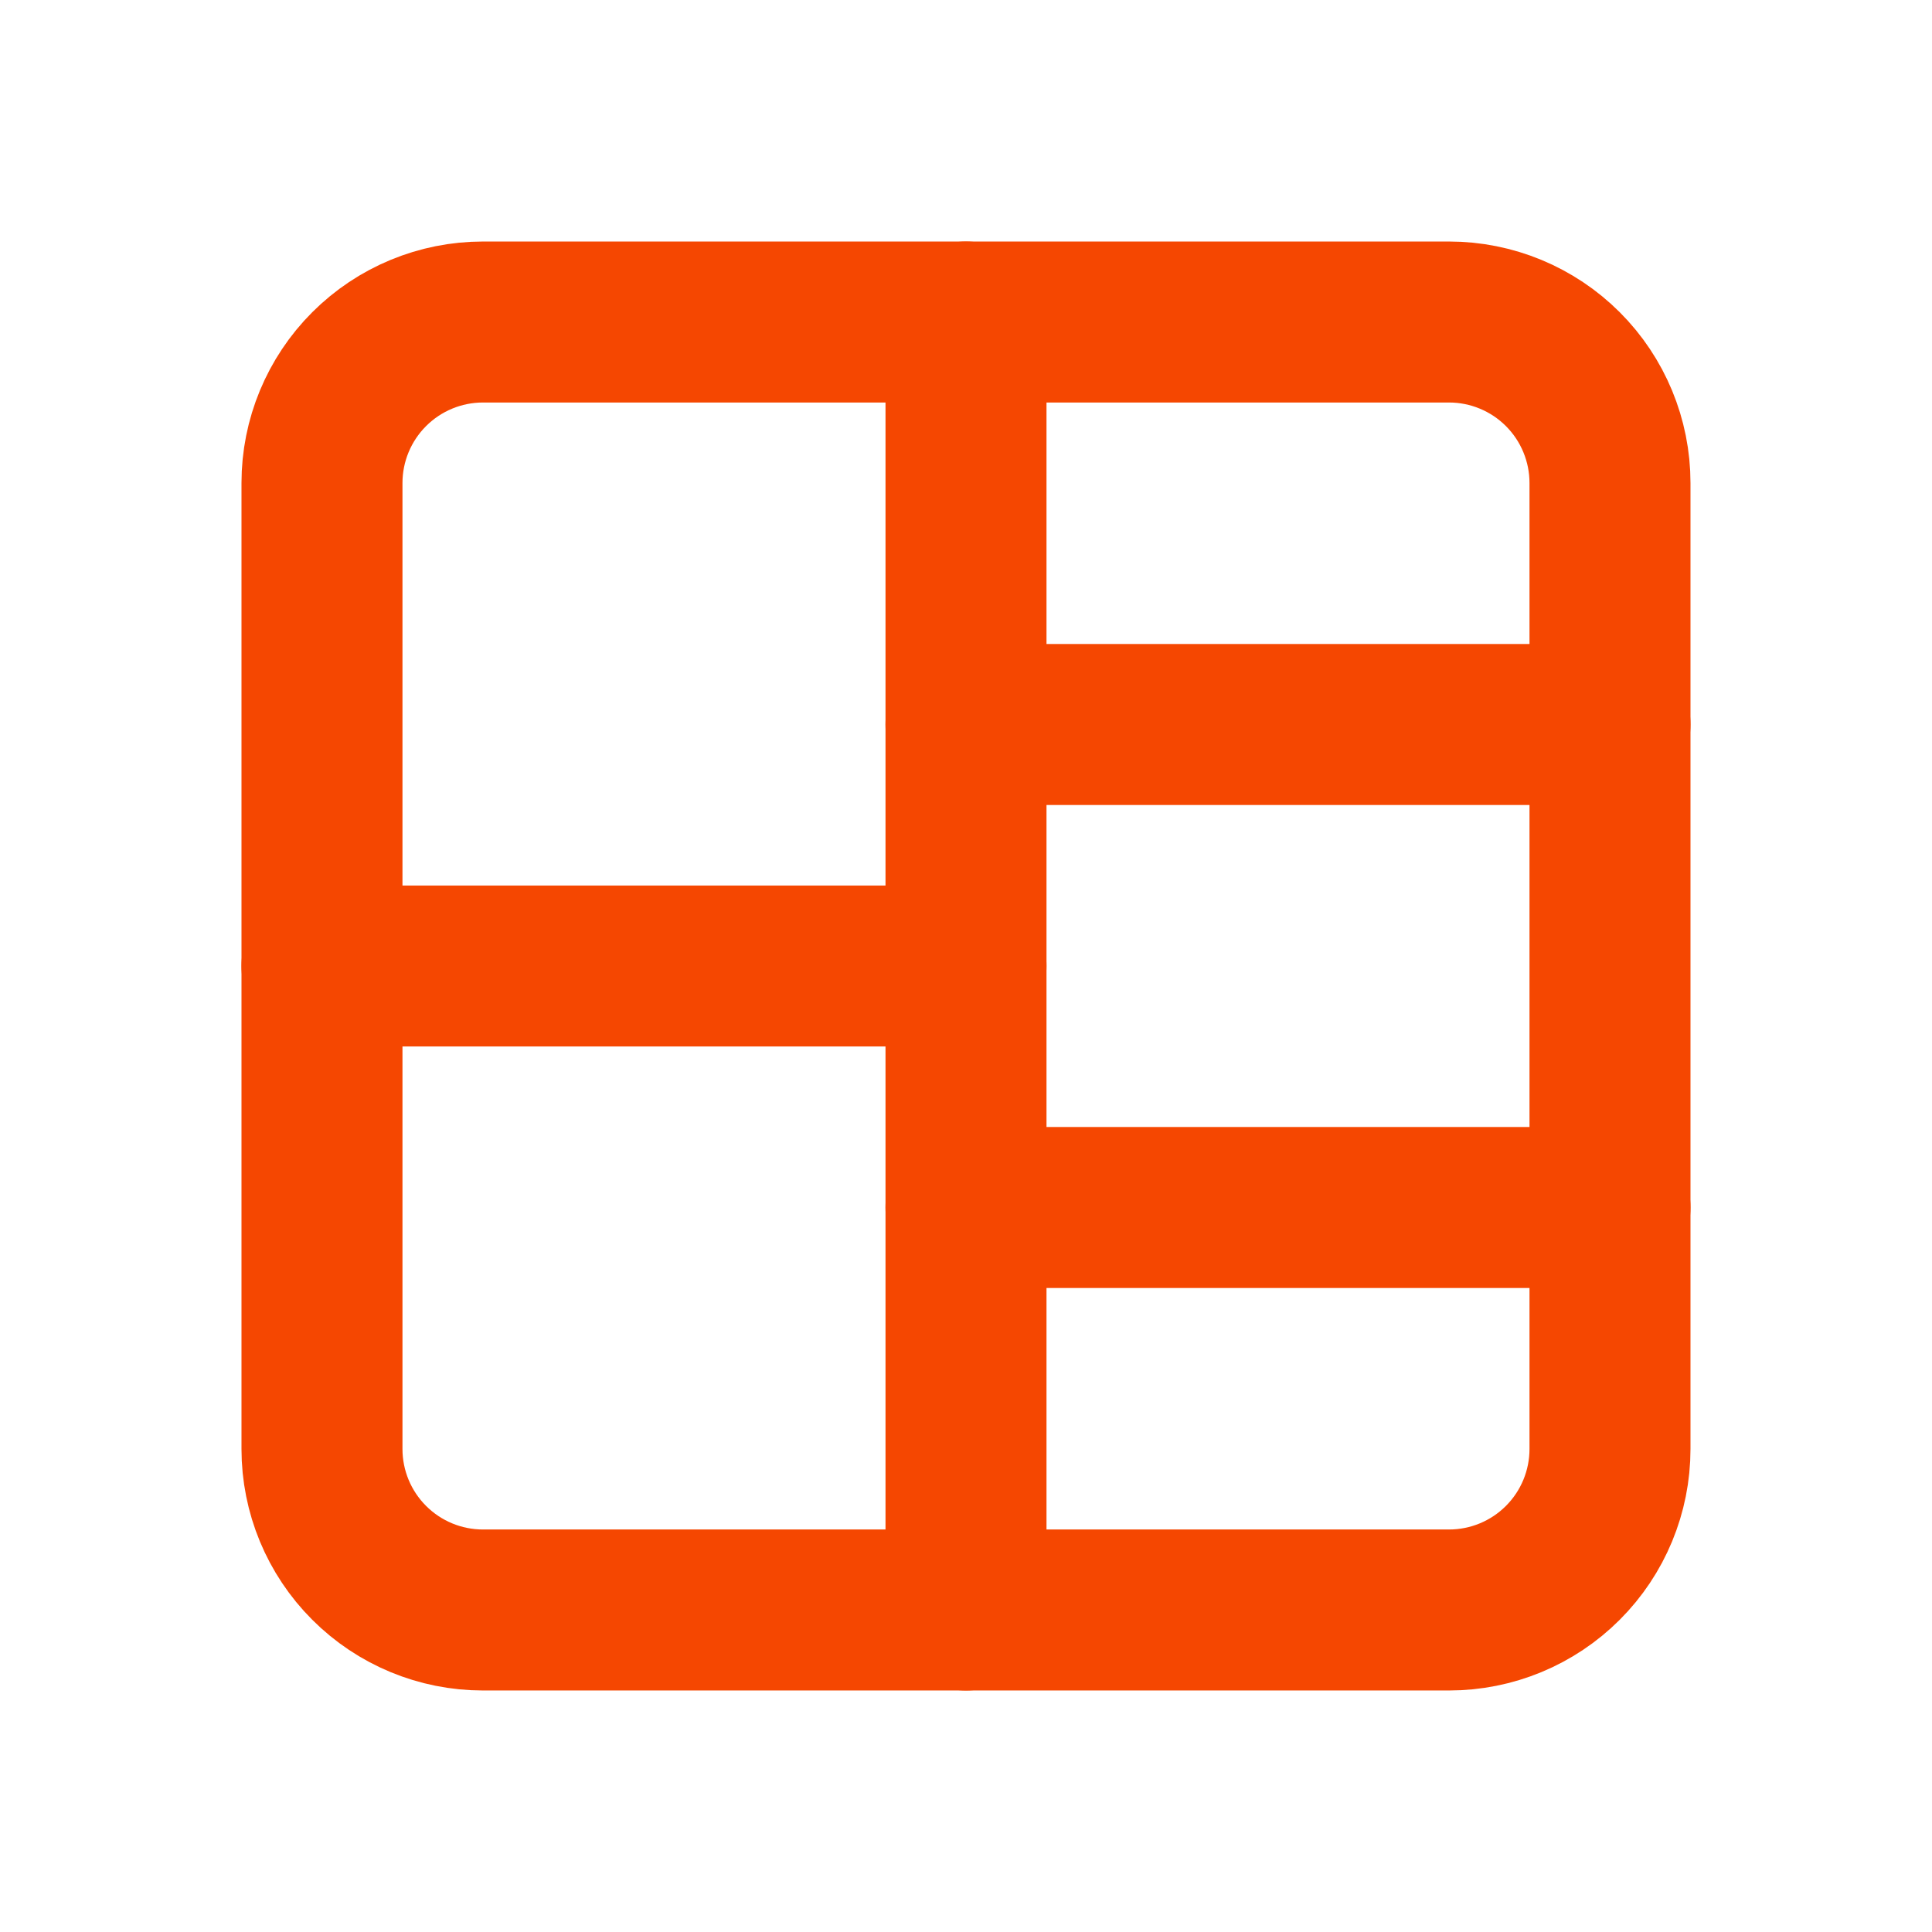 <svg width="64" height="64" viewBox="0 0 64 64" fill="none" xmlns="http://www.w3.org/2000/svg">
<g clip-path="url(#clip0_115_1073)">
<path d="M10.666 16C10.666 14.586 11.228 13.229 12.229 12.229C13.229 11.229 14.585 10.667 16 10.667H48C49.414 10.667 50.771 11.229 51.771 12.229C52.771 13.229 53.333 14.586 53.333 16V48C53.333 49.415 52.771 50.771 51.771 51.771C50.771 52.772 49.414 53.333 48 53.333H16C14.585 53.333 13.229 52.772 12.229 51.771C11.228 50.771 10.666 49.415 10.666 48V16Z" stroke="#F54701" stroke-width="5.333" stroke-linecap="round" stroke-linejoin="round"/>
<path d="M10.666 32H32" stroke="#F54701" stroke-width="5.333" stroke-linecap="round" stroke-linejoin="round"/>
<path d="M32 40H53.333" stroke="#F54701" stroke-width="5.333" stroke-linecap="round" stroke-linejoin="round"/>
<path d="M32 24H53.333" stroke="#F54701" stroke-width="5.333" stroke-linecap="round" stroke-linejoin="round"/>
<path d="M32 10.667V53.333" stroke="#F54701" stroke-width="5.333" stroke-linecap="round" stroke-linejoin="round"/>
</g>
<defs>
<clipPath id="clip0_115_1073">
<rect width="64" height="64" fill="white"/>
</clipPath>
</defs>
</svg>
